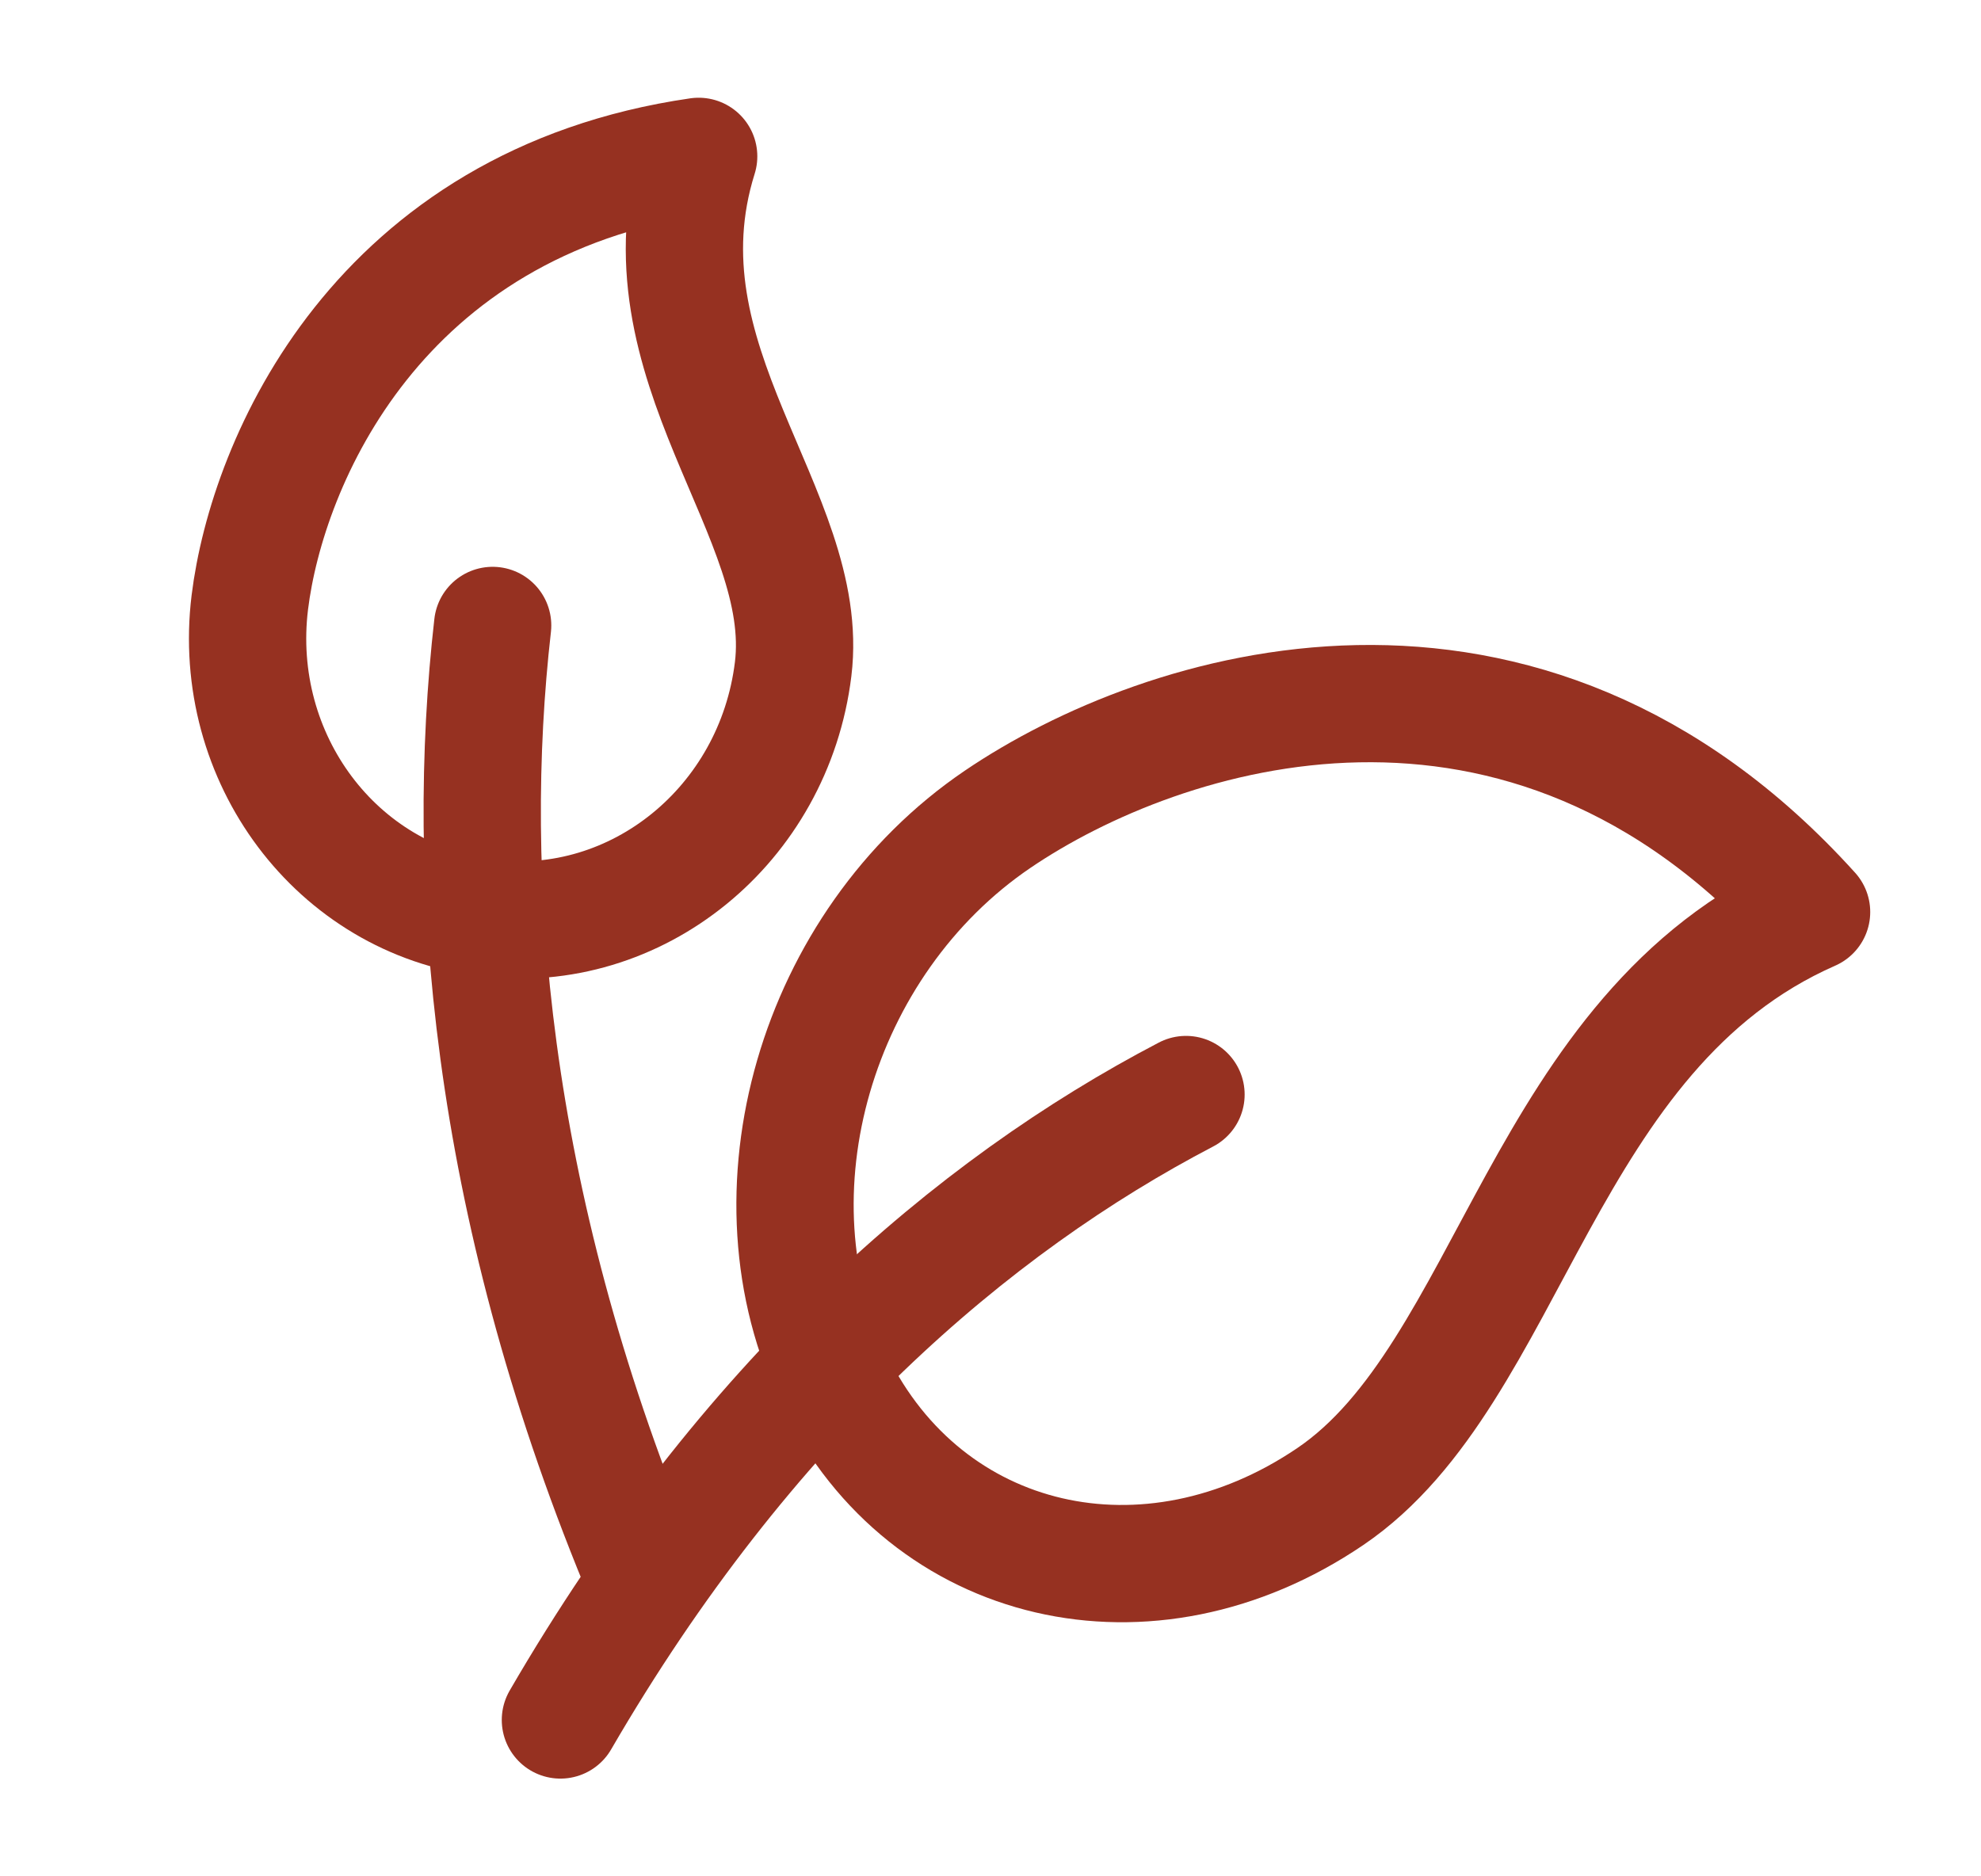 <svg xmlns="http://www.w3.org/2000/svg" fill="none" viewBox="0 0 19 18" height="18" width="19">
<g clip-path="url(#clip0_438_15707)">
<path stroke-linejoin="round" stroke-width="1.125" stroke="#963121" d="M4.669 8.807C6.108 8.984 7.423 7.915 7.607 6.42C7.791 4.925 6.079 3.484 6.701 1.5C3.624 1.946 2.563 4.426 2.396 5.779C2.213 7.274 3.23 8.63 4.669 8.807Z"></path>
<path stroke-linejoin="round" stroke-linecap="round" stroke-width="1.125" stroke="#963121" d="M6.125 15C4.682 11.493 4.452 8.396 4.725 6"></path>
<path stroke-linejoin="round" stroke-width="1.125" stroke="#963121" d="M8.006 13.251C8.887 15.045 11.015 15.54 12.76 14.356C14.504 13.172 14.778 9.892 17.375 8.749C14.604 5.679 11.148 6.787 9.569 7.859C7.824 9.043 7.125 11.457 8.006 13.251Z"></path>
<path stroke-linejoin="round" stroke-linecap="round" stroke-width="1.125" stroke="#963121" d="M5.375 16.5C7.158 13.428 9.323 11.572 11.375 10.5"></path>
</g>
<defs>
<clipPath id="clip0_438_15707">
<rect transform="translate(0.875)" fill="white" height="18" width="18"></rect>
</clipPath>
</defs>
</svg>
